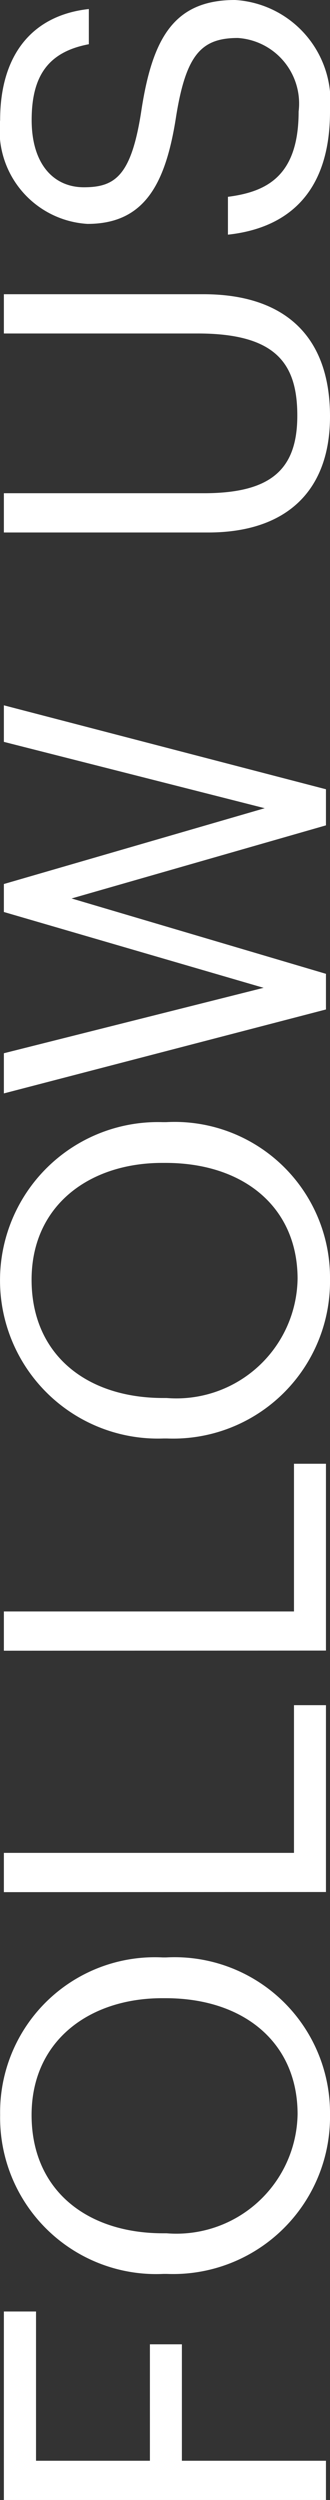 <svg xmlns="http://www.w3.org/2000/svg" width="9.529" height="72.02" viewBox="0 0 9.529 72.02">
  <rect x="0" y="0" width="9.529" height="72.02" fill="#333333" stroke="none"/>
  <path id="Trazado_332" data-name="Trazado 332" d="M1.17,11H2.3V6.84H5.655V5.917H2.3V2.628H6.6V1.7H1.17Zm11.115.117A4.487,4.487,0,0,0,16.8,6.385v-.1a4.467,4.467,0,0,0-4.537-4.693A4.505,4.505,0,0,0,7.683,6.307v.1A4.53,4.53,0,0,0,12.285,11.117Zm0-.936A3.5,3.5,0,0,1,8.853,6.4v-.1c0-2.21,1.248-3.8,3.406-3.8s3.367,1.69,3.367,3.77v.1C15.626,8.621,14.352,10.181,12.285,10.181Zm6.4.819h5.382v-.923H19.812V1.7H18.681Zm6.955,0h5.382v-.923H26.767V1.7H25.636Zm10.712.117a4.487,4.487,0,0,0,4.511-4.732v-.1a4.559,4.559,0,1,0-9.113.026v.1A4.53,4.53,0,0,0,36.348,11.117Zm0-.936A3.5,3.5,0,0,1,32.916,6.4v-.1c0-2.21,1.248-3.8,3.406-3.8s3.367,1.69,3.367,3.77v.1C39.689,8.621,38.415,10.181,36.348,10.181ZM44.109,11h1.027l2.171-7.345L49.413,11h1.04l2.418-9.3H51.818L49.907,9.232,47.723,1.7h-.806l-2.184,7.5L42.848,1.7H41.691Zm17.082.117c2.392,0,3.523-1.391,3.523-3.653V1.7H63.583v5.6c0,2.275-.884,2.873-2.366,2.873-1.547,0-2.236-.754-2.236-2.7V1.7H57.85v5.9C57.85,9.869,59.059,11.117,61.191,11.117Zm8.788,0A2.931,2.931,0,0,0,73.19,8.374c0-1.755-1.092-2.379-3.159-2.7-1.9-.286-2.236-.754-2.236-1.664,0-.871.663-1.508,1.937-1.508s1.963.481,2.184,1.651H72.93c-.182-1.651-1.339-2.561-3.2-2.561a2.7,2.7,0,0,0-2.99,2.522c0,1.651,1.157,2.262,3.107,2.561,1.768.286,2.249.728,2.249,1.781a1.893,1.893,0,0,1-2.119,1.755c-1.872,0-2.314-.936-2.457-2.041H66.43C66.6,9.752,67.5,11.117,69.979,11.117Z" transform="translate(-1.588 73.19) rotate(-90)" fill="#fff"/>
</svg>
